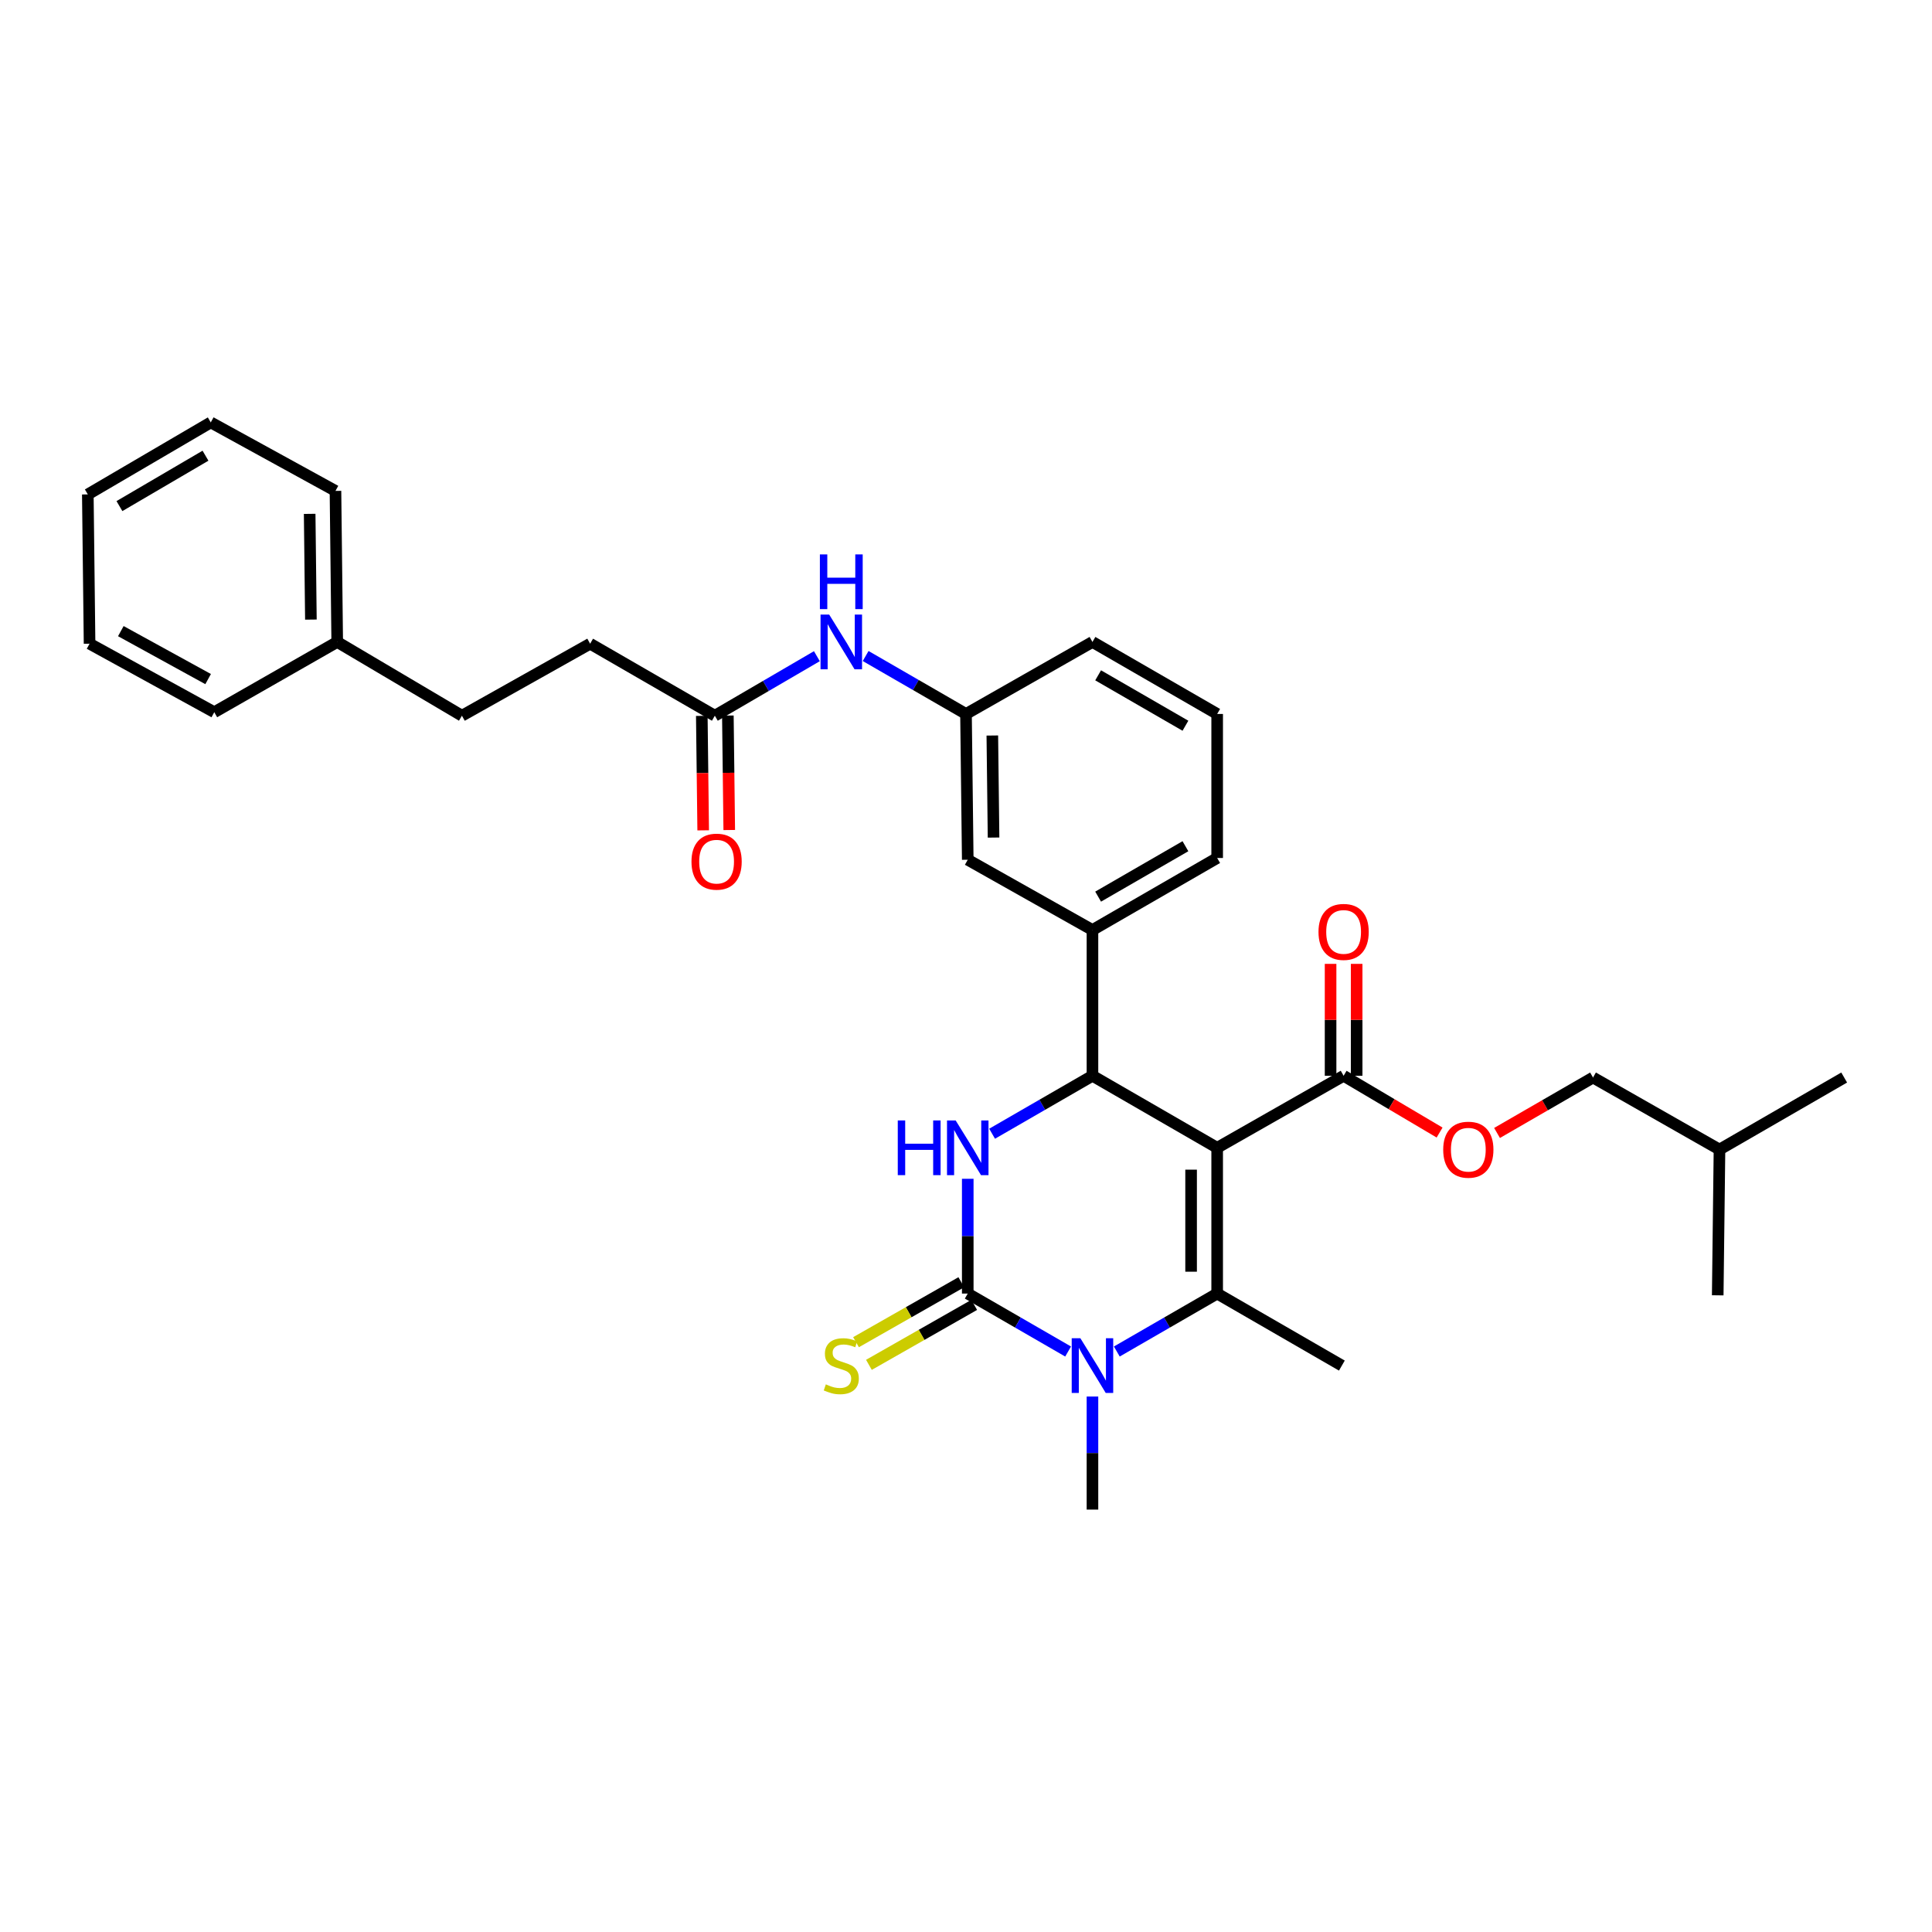 <?xml version='1.0' encoding='iso-8859-1'?>
<svg version='1.1' baseProfile='full'
              xmlns='http://www.w3.org/2000/svg'
                      xmlns:rdkit='http://www.rdkit.org/xml'
                      xmlns:xlink='http://www.w3.org/1999/xlink'
                  xml:space='preserve'
width='1000px' height='1000px' viewBox='0 0 1000 1000'>
<!-- END OF HEADER -->
<rect style='opacity:1.0;fill:#FFFFFF;stroke:none' width='1000' height='1000' x='0' y='0'> </rect>
<path class='bond-0' d='M 422.817,339.642 L 396.407,355.048' style='fill:none;fill-rule:evenodd;stroke:#0000FF;stroke-width:6px;stroke-linecap:butt;stroke-linejoin:miter;stroke-opacity:1' />
<path class='bond-0' d='M 396.407,355.048 L 369.996,370.453' style='fill:none;fill-rule:evenodd;stroke:#000000;stroke-width:6px;stroke-linecap:butt;stroke-linejoin:miter;stroke-opacity:1' />
<path class='bond-1' d='M 448.055,339.551 L 474.027,354.548' style='fill:none;fill-rule:evenodd;stroke:#0000FF;stroke-width:6px;stroke-linecap:butt;stroke-linejoin:miter;stroke-opacity:1' />
<path class='bond-1' d='M 474.027,354.548 L 500,369.546' style='fill:none;fill-rule:evenodd;stroke:#000000;stroke-width:6px;stroke-linecap:butt;stroke-linejoin:miter;stroke-opacity:1' />
<path class='bond-2' d='M 305.455,333.18 L 239.093,370.453' style='fill:none;fill-rule:evenodd;stroke:#000000;stroke-width:6px;stroke-linecap:butt;stroke-linejoin:miter;stroke-opacity:1' />
<path class='bond-3' d='M 305.455,333.18 L 369.996,370.453' style='fill:none;fill-rule:evenodd;stroke:#000000;stroke-width:6px;stroke-linecap:butt;stroke-linejoin:miter;stroke-opacity:1' />
<path class='bond-4' d='M 363.251,370.535 L 363.61,400.159' style='fill:none;fill-rule:evenodd;stroke:#000000;stroke-width:6px;stroke-linecap:butt;stroke-linejoin:miter;stroke-opacity:1' />
<path class='bond-4' d='M 363.61,400.159 L 363.969,429.783' style='fill:none;fill-rule:evenodd;stroke:#FF0000;stroke-width:6px;stroke-linecap:butt;stroke-linejoin:miter;stroke-opacity:1' />
<path class='bond-4' d='M 376.741,370.371 L 377.1,399.995' style='fill:none;fill-rule:evenodd;stroke:#000000;stroke-width:6px;stroke-linecap:butt;stroke-linejoin:miter;stroke-opacity:1' />
<path class='bond-4' d='M 377.1,399.995 L 377.459,429.619' style='fill:none;fill-rule:evenodd;stroke:#FF0000;stroke-width:6px;stroke-linecap:butt;stroke-linejoin:miter;stroke-opacity:1' />
<path class='bond-5' d='M 239.093,370.453 L 174.544,332.273' style='fill:none;fill-rule:evenodd;stroke:#000000;stroke-width:6px;stroke-linecap:butt;stroke-linejoin:miter;stroke-opacity:1' />
<path class='bond-6' d='M 500.907,610.141 L 500.907,639.845' style='fill:none;fill-rule:evenodd;stroke:#0000FF;stroke-width:6px;stroke-linecap:butt;stroke-linejoin:miter;stroke-opacity:1' />
<path class='bond-6' d='M 500.907,639.845 L 500.907,669.549' style='fill:none;fill-rule:evenodd;stroke:#000000;stroke-width:6px;stroke-linecap:butt;stroke-linejoin:miter;stroke-opacity:1' />
<path class='bond-7' d='M 513.51,586.817 L 539.483,571.819' style='fill:none;fill-rule:evenodd;stroke:#0000FF;stroke-width:6px;stroke-linecap:butt;stroke-linejoin:miter;stroke-opacity:1' />
<path class='bond-7' d='M 539.483,571.819 L 565.455,556.821' style='fill:none;fill-rule:evenodd;stroke:#000000;stroke-width:6px;stroke-linecap:butt;stroke-linejoin:miter;stroke-opacity:1' />
<path class='bond-8' d='M 500.907,669.549 L 526.879,684.546' style='fill:none;fill-rule:evenodd;stroke:#000000;stroke-width:6px;stroke-linecap:butt;stroke-linejoin:miter;stroke-opacity:1' />
<path class='bond-8' d='M 526.879,684.546 L 552.852,699.544' style='fill:none;fill-rule:evenodd;stroke:#0000FF;stroke-width:6px;stroke-linecap:butt;stroke-linejoin:miter;stroke-opacity:1' />
<path class='bond-9' d='M 497.569,663.687 L 470.323,679.202' style='fill:none;fill-rule:evenodd;stroke:#000000;stroke-width:6px;stroke-linecap:butt;stroke-linejoin:miter;stroke-opacity:1' />
<path class='bond-9' d='M 470.323,679.202 L 443.077,694.717' style='fill:none;fill-rule:evenodd;stroke:#CCCC00;stroke-width:6px;stroke-linecap:butt;stroke-linejoin:miter;stroke-opacity:1' />
<path class='bond-9' d='M 504.245,675.41 L 476.999,690.926' style='fill:none;fill-rule:evenodd;stroke:#000000;stroke-width:6px;stroke-linecap:butt;stroke-linejoin:miter;stroke-opacity:1' />
<path class='bond-9' d='M 476.999,690.926 L 449.753,706.441' style='fill:none;fill-rule:evenodd;stroke:#CCCC00;stroke-width:6px;stroke-linecap:butt;stroke-linejoin:miter;stroke-opacity:1' />
<path class='bond-10' d='M 578.059,699.544 L 604.031,684.546' style='fill:none;fill-rule:evenodd;stroke:#0000FF;stroke-width:6px;stroke-linecap:butt;stroke-linejoin:miter;stroke-opacity:1' />
<path class='bond-10' d='M 604.031,684.546 L 630.004,669.549' style='fill:none;fill-rule:evenodd;stroke:#000000;stroke-width:6px;stroke-linecap:butt;stroke-linejoin:miter;stroke-opacity:1' />
<path class='bond-11' d='M 565.455,722.846 L 565.455,752.104' style='fill:none;fill-rule:evenodd;stroke:#0000FF;stroke-width:6px;stroke-linecap:butt;stroke-linejoin:miter;stroke-opacity:1' />
<path class='bond-11' d='M 565.455,752.104 L 565.455,781.362' style='fill:none;fill-rule:evenodd;stroke:#000000;stroke-width:6px;stroke-linecap:butt;stroke-linejoin:miter;stroke-opacity:1' />
<path class='bond-12' d='M 630.004,669.549 L 694.545,706.822' style='fill:none;fill-rule:evenodd;stroke:#000000;stroke-width:6px;stroke-linecap:butt;stroke-linejoin:miter;stroke-opacity:1' />
<path class='bond-13' d='M 630.004,669.549 L 630.004,594.095' style='fill:none;fill-rule:evenodd;stroke:#000000;stroke-width:6px;stroke-linecap:butt;stroke-linejoin:miter;stroke-opacity:1' />
<path class='bond-13' d='M 616.513,658.23 L 616.513,605.413' style='fill:none;fill-rule:evenodd;stroke:#000000;stroke-width:6px;stroke-linecap:butt;stroke-linejoin:miter;stroke-opacity:1' />
<path class='bond-14' d='M 630.004,594.095 L 565.455,556.821' style='fill:none;fill-rule:evenodd;stroke:#000000;stroke-width:6px;stroke-linecap:butt;stroke-linejoin:miter;stroke-opacity:1' />
<path class='bond-15' d='M 630.004,594.095 L 695.452,556.821' style='fill:none;fill-rule:evenodd;stroke:#000000;stroke-width:6px;stroke-linecap:butt;stroke-linejoin:miter;stroke-opacity:1' />
<path class='bond-16' d='M 565.455,556.821 L 565.455,481.367' style='fill:none;fill-rule:evenodd;stroke:#000000;stroke-width:6px;stroke-linecap:butt;stroke-linejoin:miter;stroke-opacity:1' />
<path class='bond-17' d='M 695.452,556.821 L 720.289,571.512' style='fill:none;fill-rule:evenodd;stroke:#000000;stroke-width:6px;stroke-linecap:butt;stroke-linejoin:miter;stroke-opacity:1' />
<path class='bond-17' d='M 720.289,571.512 L 745.126,586.203' style='fill:none;fill-rule:evenodd;stroke:#FF0000;stroke-width:6px;stroke-linecap:butt;stroke-linejoin:miter;stroke-opacity:1' />
<path class='bond-18' d='M 702.198,556.821 L 702.198,527.859' style='fill:none;fill-rule:evenodd;stroke:#000000;stroke-width:6px;stroke-linecap:butt;stroke-linejoin:miter;stroke-opacity:1' />
<path class='bond-18' d='M 702.198,527.859 L 702.198,498.898' style='fill:none;fill-rule:evenodd;stroke:#FF0000;stroke-width:6px;stroke-linecap:butt;stroke-linejoin:miter;stroke-opacity:1' />
<path class='bond-18' d='M 688.706,556.821 L 688.706,527.859' style='fill:none;fill-rule:evenodd;stroke:#000000;stroke-width:6px;stroke-linecap:butt;stroke-linejoin:miter;stroke-opacity:1' />
<path class='bond-18' d='M 688.706,527.859 L 688.706,498.898' style='fill:none;fill-rule:evenodd;stroke:#FF0000;stroke-width:6px;stroke-linecap:butt;stroke-linejoin:miter;stroke-opacity:1' />
<path class='bond-19' d='M 565.455,481.367 L 630.004,444.093' style='fill:none;fill-rule:evenodd;stroke:#000000;stroke-width:6px;stroke-linecap:butt;stroke-linejoin:miter;stroke-opacity:1' />
<path class='bond-19' d='M 568.391,464.093 L 613.575,438.001' style='fill:none;fill-rule:evenodd;stroke:#000000;stroke-width:6px;stroke-linecap:butt;stroke-linejoin:miter;stroke-opacity:1' />
<path class='bond-20' d='M 565.455,481.367 L 500.907,445' style='fill:none;fill-rule:evenodd;stroke:#000000;stroke-width:6px;stroke-linecap:butt;stroke-linejoin:miter;stroke-opacity:1' />
<path class='bond-21' d='M 630.004,444.093 L 630.004,369.546' style='fill:none;fill-rule:evenodd;stroke:#000000;stroke-width:6px;stroke-linecap:butt;stroke-linejoin:miter;stroke-opacity:1' />
<path class='bond-22' d='M 630.004,369.546 L 565.455,332.273' style='fill:none;fill-rule:evenodd;stroke:#000000;stroke-width:6px;stroke-linecap:butt;stroke-linejoin:miter;stroke-opacity:1' />
<path class='bond-22' d='M 613.575,375.639 L 568.391,349.547' style='fill:none;fill-rule:evenodd;stroke:#000000;stroke-width:6px;stroke-linecap:butt;stroke-linejoin:miter;stroke-opacity:1' />
<path class='bond-23' d='M 565.455,332.273 L 500,369.546' style='fill:none;fill-rule:evenodd;stroke:#000000;stroke-width:6px;stroke-linecap:butt;stroke-linejoin:miter;stroke-opacity:1' />
<path class='bond-24' d='M 500,369.546 L 500.907,445' style='fill:none;fill-rule:evenodd;stroke:#000000;stroke-width:6px;stroke-linecap:butt;stroke-linejoin:miter;stroke-opacity:1' />
<path class='bond-24' d='M 513.626,380.702 L 514.261,433.52' style='fill:none;fill-rule:evenodd;stroke:#000000;stroke-width:6px;stroke-linecap:butt;stroke-linejoin:miter;stroke-opacity:1' />
<path class='bond-25' d='M 774.864,586.419 L 799.706,572.073' style='fill:none;fill-rule:evenodd;stroke:#FF0000;stroke-width:6px;stroke-linecap:butt;stroke-linejoin:miter;stroke-opacity:1' />
<path class='bond-25' d='M 799.706,572.073 L 824.549,557.728' style='fill:none;fill-rule:evenodd;stroke:#000000;stroke-width:6px;stroke-linecap:butt;stroke-linejoin:miter;stroke-opacity:1' />
<path class='bond-26' d='M 824.549,557.728 L 890.004,595.001' style='fill:none;fill-rule:evenodd;stroke:#000000;stroke-width:6px;stroke-linecap:butt;stroke-linejoin:miter;stroke-opacity:1' />
<path class='bond-27' d='M 890.004,595.001 L 889.09,670.455' style='fill:none;fill-rule:evenodd;stroke:#000000;stroke-width:6px;stroke-linecap:butt;stroke-linejoin:miter;stroke-opacity:1' />
<path class='bond-28' d='M 890.004,595.001 L 954.545,557.728' style='fill:none;fill-rule:evenodd;stroke:#000000;stroke-width:6px;stroke-linecap:butt;stroke-linejoin:miter;stroke-opacity:1' />
<path class='bond-29' d='M 174.544,332.273 L 173.637,254.09' style='fill:none;fill-rule:evenodd;stroke:#000000;stroke-width:6px;stroke-linecap:butt;stroke-linejoin:miter;stroke-opacity:1' />
<path class='bond-29' d='M 160.918,320.702 L 160.283,265.974' style='fill:none;fill-rule:evenodd;stroke:#000000;stroke-width:6px;stroke-linecap:butt;stroke-linejoin:miter;stroke-opacity:1' />
<path class='bond-30' d='M 174.544,332.273 L 110.91,368.639' style='fill:none;fill-rule:evenodd;stroke:#000000;stroke-width:6px;stroke-linecap:butt;stroke-linejoin:miter;stroke-opacity:1' />
<path class='bond-31' d='M 173.637,254.09 L 109.089,218.638' style='fill:none;fill-rule:evenodd;stroke:#000000;stroke-width:6px;stroke-linecap:butt;stroke-linejoin:miter;stroke-opacity:1' />
<path class='bond-32' d='M 110.91,368.639 L 46.361,333.18' style='fill:none;fill-rule:evenodd;stroke:#000000;stroke-width:6px;stroke-linecap:butt;stroke-linejoin:miter;stroke-opacity:1' />
<path class='bond-32' d='M 107.724,351.496 L 62.54,326.674' style='fill:none;fill-rule:evenodd;stroke:#000000;stroke-width:6px;stroke-linecap:butt;stroke-linejoin:miter;stroke-opacity:1' />
<path class='bond-33' d='M 109.089,218.638 L 45.455,255.904' style='fill:none;fill-rule:evenodd;stroke:#000000;stroke-width:6px;stroke-linecap:butt;stroke-linejoin:miter;stroke-opacity:1' />
<path class='bond-33' d='M 106.361,235.87 L 61.818,261.956' style='fill:none;fill-rule:evenodd;stroke:#000000;stroke-width:6px;stroke-linecap:butt;stroke-linejoin:miter;stroke-opacity:1' />
<path class='bond-34' d='M 46.361,333.18 L 45.455,255.904' style='fill:none;fill-rule:evenodd;stroke:#000000;stroke-width:6px;stroke-linecap:butt;stroke-linejoin:miter;stroke-opacity:1' />
<path  class='atom-0' d='M 429.191 318.113
L 438.471 333.113
Q 439.391 334.593, 440.871 337.273
Q 442.351 339.953, 442.431 340.113
L 442.431 318.113
L 446.191 318.113
L 446.191 346.433
L 442.311 346.433
L 432.351 330.033
Q 431.191 328.113, 429.951 325.913
Q 428.751 323.713, 428.391 323.033
L 428.391 346.433
L 424.711 346.433
L 424.711 318.113
L 429.191 318.113
' fill='#0000FF'/>
<path  class='atom-0' d='M 424.371 286.961
L 428.211 286.961
L 428.211 299.001
L 442.691 299.001
L 442.691 286.961
L 446.531 286.961
L 446.531 315.281
L 442.691 315.281
L 442.691 302.201
L 428.211 302.201
L 428.211 315.281
L 424.371 315.281
L 424.371 286.961
' fill='#0000FF'/>
<path  class='atom-3' d='M 357.91 445.987
Q 357.91 439.187, 361.27 435.387
Q 364.63 431.587, 370.91 431.587
Q 377.19 431.587, 380.55 435.387
Q 383.91 439.187, 383.91 445.987
Q 383.91 452.867, 380.51 456.787
Q 377.11 460.667, 370.91 460.667
Q 364.67 460.667, 361.27 456.787
Q 357.91 452.907, 357.91 445.987
M 370.91 457.467
Q 375.23 457.467, 377.55 454.587
Q 379.91 451.667, 379.91 445.987
Q 379.91 440.427, 377.55 437.627
Q 375.23 434.787, 370.91 434.787
Q 366.59 434.787, 364.23 437.587
Q 361.91 440.387, 361.91 445.987
Q 361.91 451.707, 364.23 454.587
Q 366.59 457.467, 370.91 457.467
' fill='#FF0000'/>
<path  class='atom-5' d='M 464.687 579.935
L 468.527 579.935
L 468.527 591.975
L 483.007 591.975
L 483.007 579.935
L 486.847 579.935
L 486.847 608.255
L 483.007 608.255
L 483.007 595.175
L 468.527 595.175
L 468.527 608.255
L 464.687 608.255
L 464.687 579.935
' fill='#0000FF'/>
<path  class='atom-5' d='M 494.647 579.935
L 503.927 594.935
Q 504.847 596.415, 506.327 599.095
Q 507.807 601.775, 507.887 601.935
L 507.887 579.935
L 511.647 579.935
L 511.647 608.255
L 507.767 608.255
L 497.807 591.855
Q 496.647 589.935, 495.407 587.735
Q 494.207 585.535, 493.847 584.855
L 493.847 608.255
L 490.167 608.255
L 490.167 579.935
L 494.647 579.935
' fill='#0000FF'/>
<path  class='atom-7' d='M 559.195 692.662
L 568.475 707.662
Q 569.395 709.142, 570.875 711.822
Q 572.355 714.502, 572.435 714.662
L 572.435 692.662
L 576.195 692.662
L 576.195 720.982
L 572.315 720.982
L 562.355 704.582
Q 561.195 702.662, 559.955 700.462
Q 558.755 698.262, 558.395 697.582
L 558.395 720.982
L 554.715 720.982
L 554.715 692.662
L 559.195 692.662
' fill='#0000FF'/>
<path  class='atom-11' d='M 427.451 716.542
Q 427.771 716.662, 429.091 717.222
Q 430.411 717.782, 431.851 718.142
Q 433.331 718.462, 434.771 718.462
Q 437.451 718.462, 439.011 717.182
Q 440.571 715.862, 440.571 713.582
Q 440.571 712.022, 439.771 711.062
Q 439.011 710.102, 437.811 709.582
Q 436.611 709.062, 434.611 708.462
Q 432.091 707.702, 430.571 706.982
Q 429.091 706.262, 428.011 704.742
Q 426.971 703.222, 426.971 700.662
Q 426.971 697.102, 429.371 694.902
Q 431.811 692.702, 436.611 692.702
Q 439.891 692.702, 443.611 694.262
L 442.691 697.342
Q 439.291 695.942, 436.731 695.942
Q 433.971 695.942, 432.451 697.102
Q 430.931 698.222, 430.971 700.182
Q 430.971 701.702, 431.731 702.622
Q 432.531 703.542, 433.651 704.062
Q 434.811 704.582, 436.731 705.182
Q 439.291 705.982, 440.811 706.782
Q 442.331 707.582, 443.411 709.222
Q 444.531 710.822, 444.531 713.582
Q 444.531 717.502, 441.891 719.622
Q 439.291 721.702, 434.931 721.702
Q 432.411 721.702, 430.491 721.142
Q 428.611 720.622, 426.371 719.702
L 427.451 716.542
' fill='#CCCC00'/>
<path  class='atom-20' d='M 747 595.081
Q 747 588.281, 750.36 584.481
Q 753.72 580.681, 760 580.681
Q 766.28 580.681, 769.64 584.481
Q 773 588.281, 773 595.081
Q 773 601.961, 769.6 605.881
Q 766.2 609.761, 760 609.761
Q 753.76 609.761, 750.36 605.881
Q 747 602.001, 747 595.081
M 760 606.561
Q 764.32 606.561, 766.64 603.681
Q 769 600.761, 769 595.081
Q 769 589.521, 766.64 586.721
Q 764.32 583.881, 760 583.881
Q 755.68 583.881, 753.32 586.681
Q 751 589.481, 751 595.081
Q 751 600.801, 753.32 603.681
Q 755.68 606.561, 760 606.561
' fill='#FF0000'/>
<path  class='atom-21' d='M 682.452 482.354
Q 682.452 475.554, 685.812 471.754
Q 689.172 467.954, 695.452 467.954
Q 701.732 467.954, 705.092 471.754
Q 708.452 475.554, 708.452 482.354
Q 708.452 489.234, 705.052 493.154
Q 701.652 497.034, 695.452 497.034
Q 689.212 497.034, 685.812 493.154
Q 682.452 489.274, 682.452 482.354
M 695.452 493.834
Q 699.772 493.834, 702.092 490.954
Q 704.452 488.034, 704.452 482.354
Q 704.452 476.794, 702.092 473.994
Q 699.772 471.154, 695.452 471.154
Q 691.132 471.154, 688.772 473.954
Q 686.452 476.754, 686.452 482.354
Q 686.452 488.074, 688.772 490.954
Q 691.132 493.834, 695.452 493.834
' fill='#FF0000'/>
</svg>

